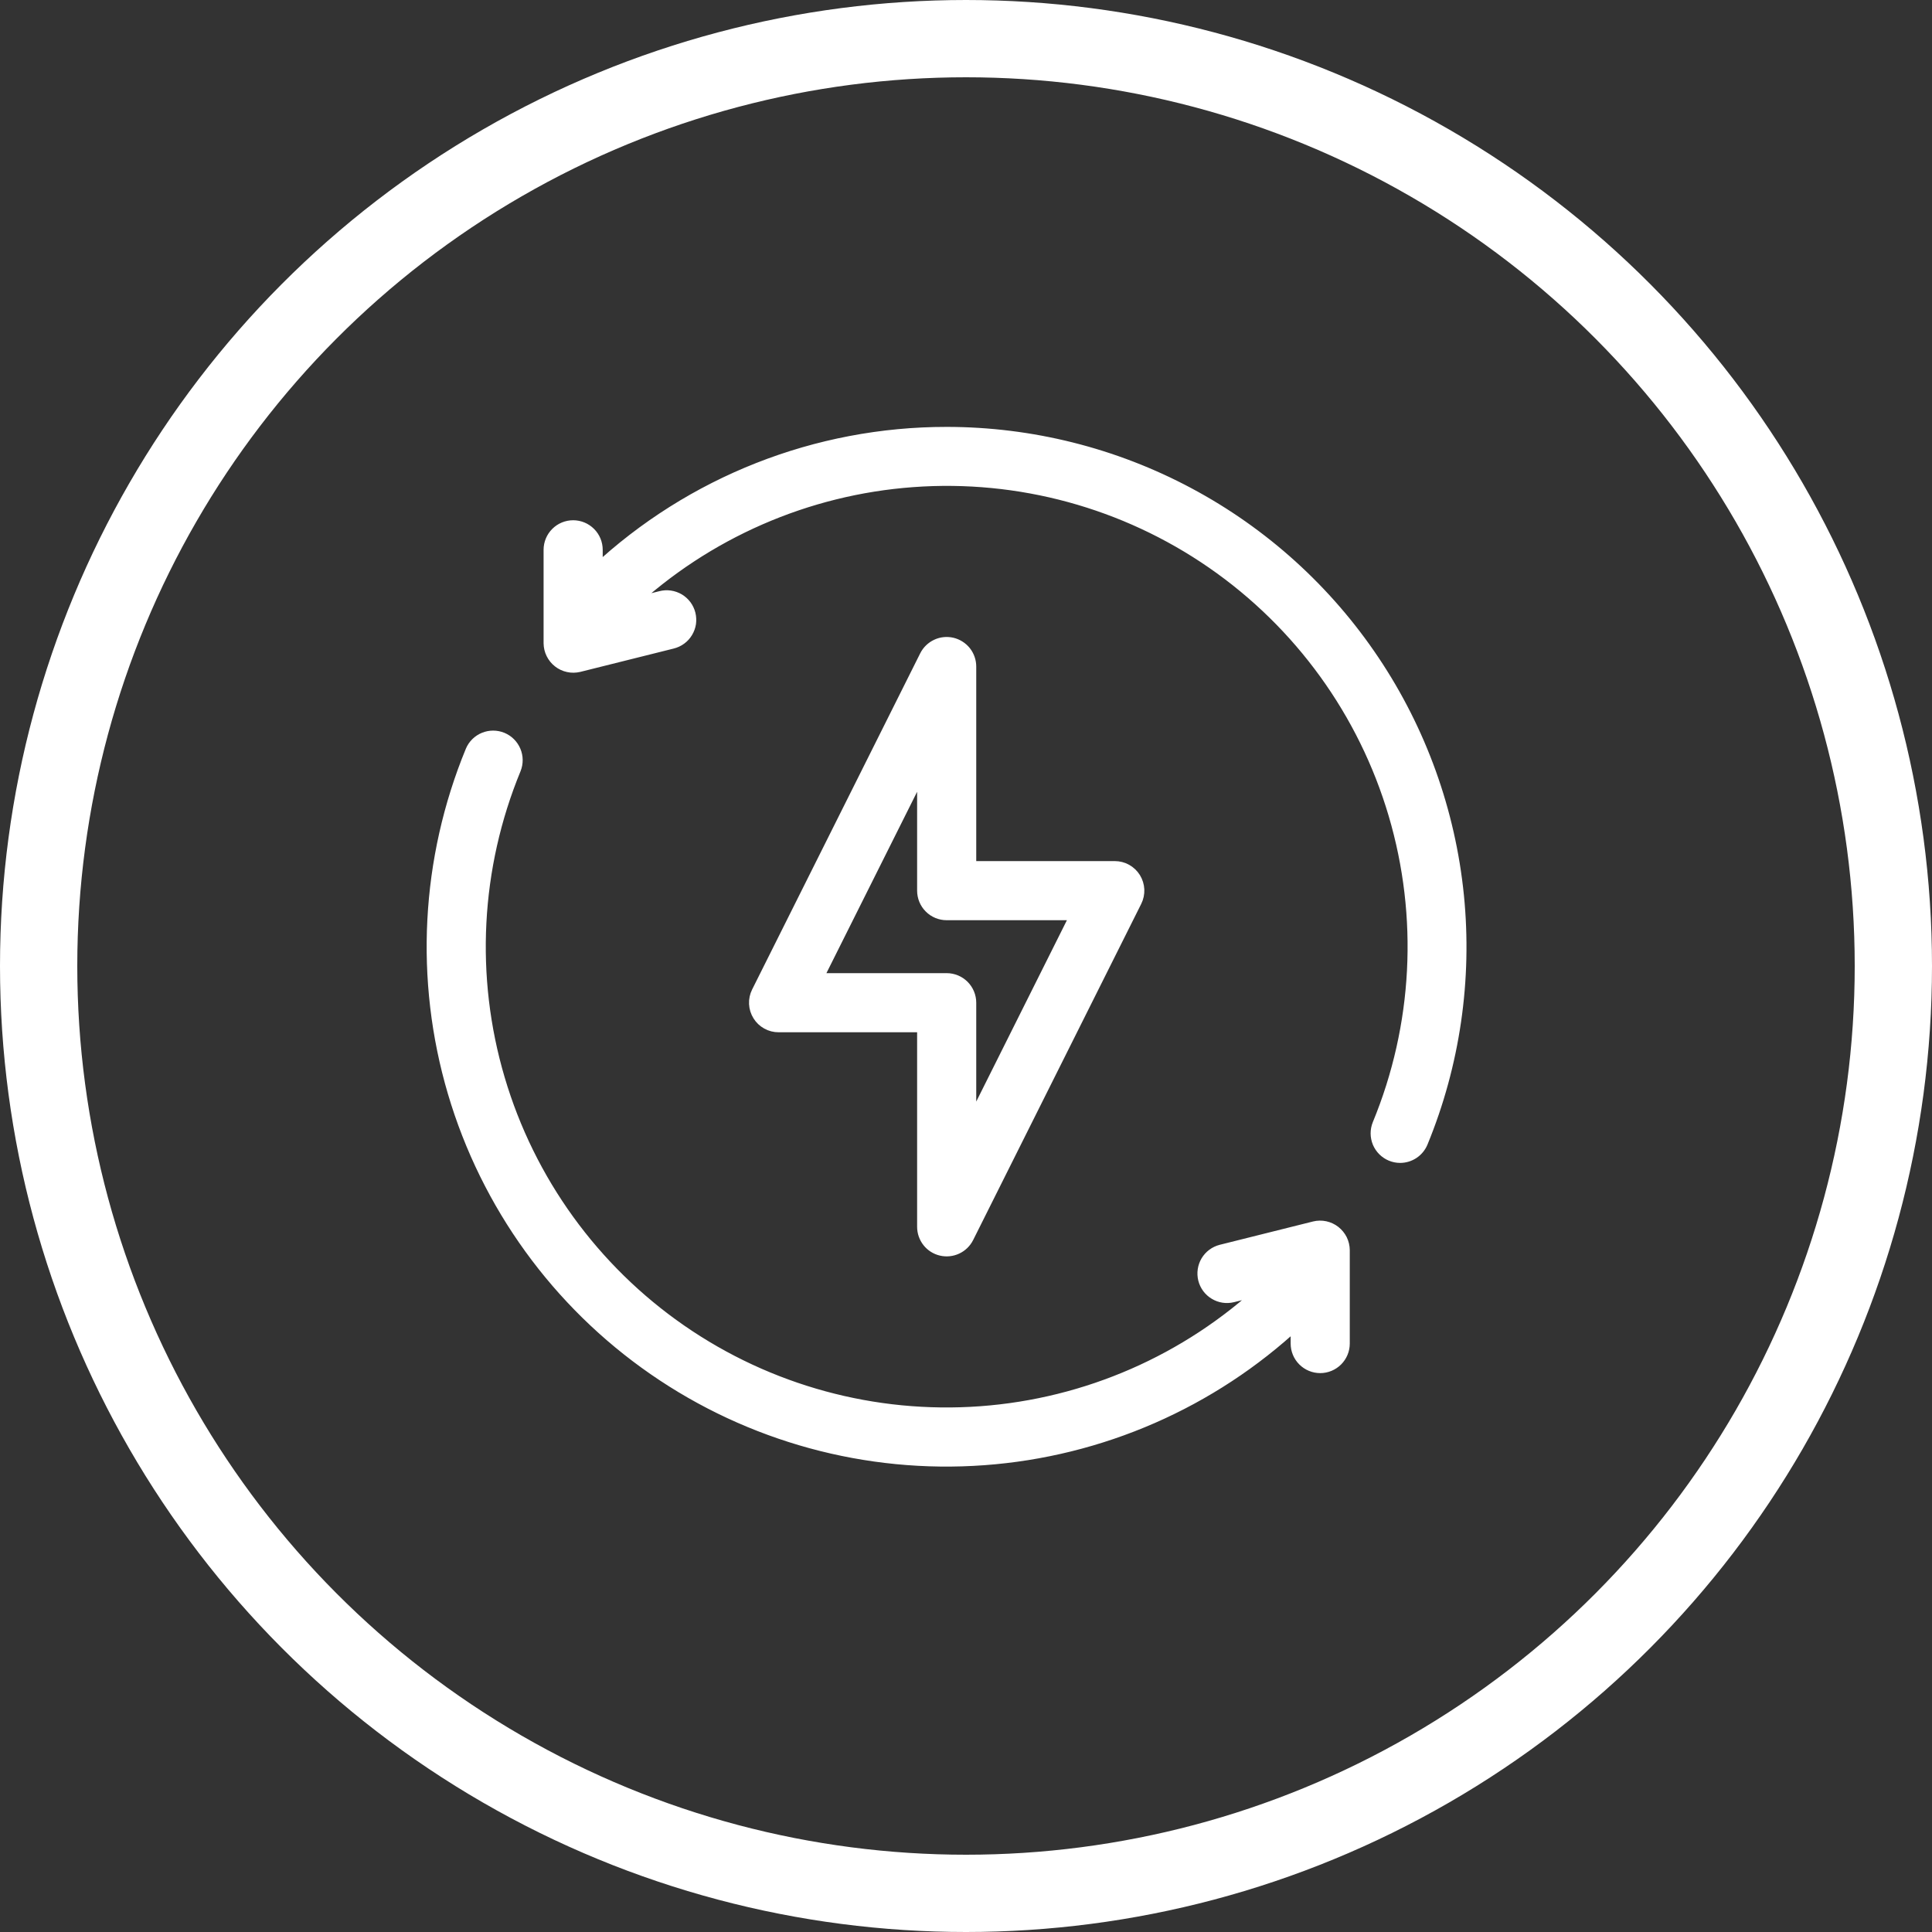 <?xml version="1.0" encoding="UTF-8"?><svg xmlns="http://www.w3.org/2000/svg" width="50" height="50" viewBox="0 0 50 50" fill="none"><rect x="0" y="0" width="50" height="50" fill="#333333" stroke="none"/><circle cx="25" cy="25" r="24" stroke="white" stroke-width="2"></circle><path d="M24.639 16.662C24.506 16.631 24.367 16.645 24.244 16.703C24.12 16.761 24.02 16.858 23.959 16.98L19.609 25.68C19.563 25.772 19.541 25.875 19.546 25.978C19.551 26.081 19.582 26.181 19.637 26.269C19.691 26.357 19.767 26.429 19.858 26.479C19.948 26.529 20.05 26.555 20.153 26.554H23.896V31.75C23.896 31.886 23.942 32.018 24.026 32.125C24.11 32.232 24.229 32.307 24.361 32.338C24.493 32.369 24.633 32.355 24.756 32.297C24.879 32.24 24.98 32.142 25.041 32.02L29.391 23.32C29.437 23.228 29.458 23.126 29.454 23.023C29.449 22.92 29.418 22.82 29.364 22.732C29.31 22.645 29.234 22.572 29.144 22.522C29.054 22.472 28.953 22.446 28.85 22.446H25.104V17.25C25.104 17.114 25.058 16.982 24.974 16.875C24.889 16.769 24.771 16.694 24.639 16.662ZM27.872 23.654L25.104 29.191V25.95C25.104 25.79 25.04 25.636 24.927 25.523C24.814 25.41 24.66 25.346 24.5 25.346H21.127L23.896 19.809V23.05C23.896 23.21 23.959 23.364 24.073 23.477C24.186 23.591 24.34 23.654 24.5 23.654H27.872Z" fill="white" stroke="white" stroke-width="0.322"></path><path d="M24.5 11.209C21.136 11.207 17.896 12.484 15.437 14.78V14.229C15.437 14.069 15.374 13.915 15.26 13.802C15.147 13.689 14.993 13.625 14.833 13.625C14.673 13.625 14.519 13.689 14.406 13.802C14.293 13.915 14.229 14.069 14.229 14.229V16.646C14.23 16.738 14.251 16.828 14.292 16.91C14.332 16.992 14.391 17.064 14.463 17.12C14.535 17.177 14.619 17.216 14.709 17.235C14.798 17.255 14.891 17.253 14.98 17.232L17.397 16.628C17.474 16.609 17.547 16.575 17.611 16.528C17.676 16.481 17.73 16.421 17.771 16.353C17.812 16.285 17.84 16.209 17.852 16.131C17.863 16.052 17.859 15.971 17.84 15.894C17.821 15.817 17.786 15.744 17.739 15.68C17.691 15.616 17.631 15.562 17.563 15.521C17.494 15.481 17.418 15.454 17.34 15.443C17.261 15.431 17.18 15.436 17.103 15.456L16.257 15.667C18.273 13.784 20.873 12.647 23.624 12.446C26.375 12.244 29.113 12.991 31.381 14.56C33.65 16.13 35.313 18.428 36.094 21.074C36.876 23.72 36.729 26.553 35.677 29.103C35.617 29.251 35.618 29.416 35.679 29.564C35.741 29.711 35.858 29.828 36.005 29.889C36.078 29.919 36.156 29.935 36.235 29.935C36.355 29.935 36.472 29.899 36.571 29.833C36.671 29.766 36.748 29.671 36.794 29.561C37.624 27.541 37.943 25.349 37.725 23.177C37.506 21.005 36.756 18.919 35.541 17.106C34.326 15.292 32.684 13.805 30.758 12.777C28.832 11.748 26.683 11.21 24.5 11.209Z" fill="white" stroke="white" stroke-width="0.322"></path><path d="M34.02 31.768L31.604 32.372C31.449 32.412 31.317 32.511 31.235 32.648C31.154 32.785 31.13 32.949 31.168 33.104C31.207 33.259 31.305 33.392 31.442 33.474C31.578 33.557 31.742 33.582 31.897 33.544L32.743 33.333C30.727 35.216 28.128 36.353 25.376 36.554C22.625 36.755 19.888 36.009 17.619 34.44C15.35 32.87 13.687 30.572 12.906 27.926C12.124 25.28 12.272 22.447 13.323 19.897C13.382 19.749 13.38 19.584 13.318 19.438C13.256 19.291 13.139 19.175 12.992 19.114C12.845 19.054 12.68 19.054 12.533 19.114C12.386 19.174 12.268 19.29 12.206 19.436C11.05 22.241 10.888 25.357 11.747 28.267C12.606 31.176 14.435 33.705 16.929 35.431C19.424 37.158 22.434 37.98 25.459 37.759C28.485 37.539 31.345 36.29 33.563 34.22V34.771C33.563 34.931 33.626 35.084 33.74 35.198C33.853 35.311 34.007 35.375 34.167 35.375C34.327 35.375 34.481 35.311 34.594 35.198C34.708 35.084 34.771 34.931 34.771 34.771V32.354C34.77 32.262 34.749 32.172 34.709 32.09C34.668 32.008 34.609 31.936 34.537 31.879C34.465 31.823 34.381 31.784 34.291 31.764C34.202 31.745 34.109 31.746 34.02 31.768Z" fill="white" stroke="white" stroke-width="0.322"></path></svg>